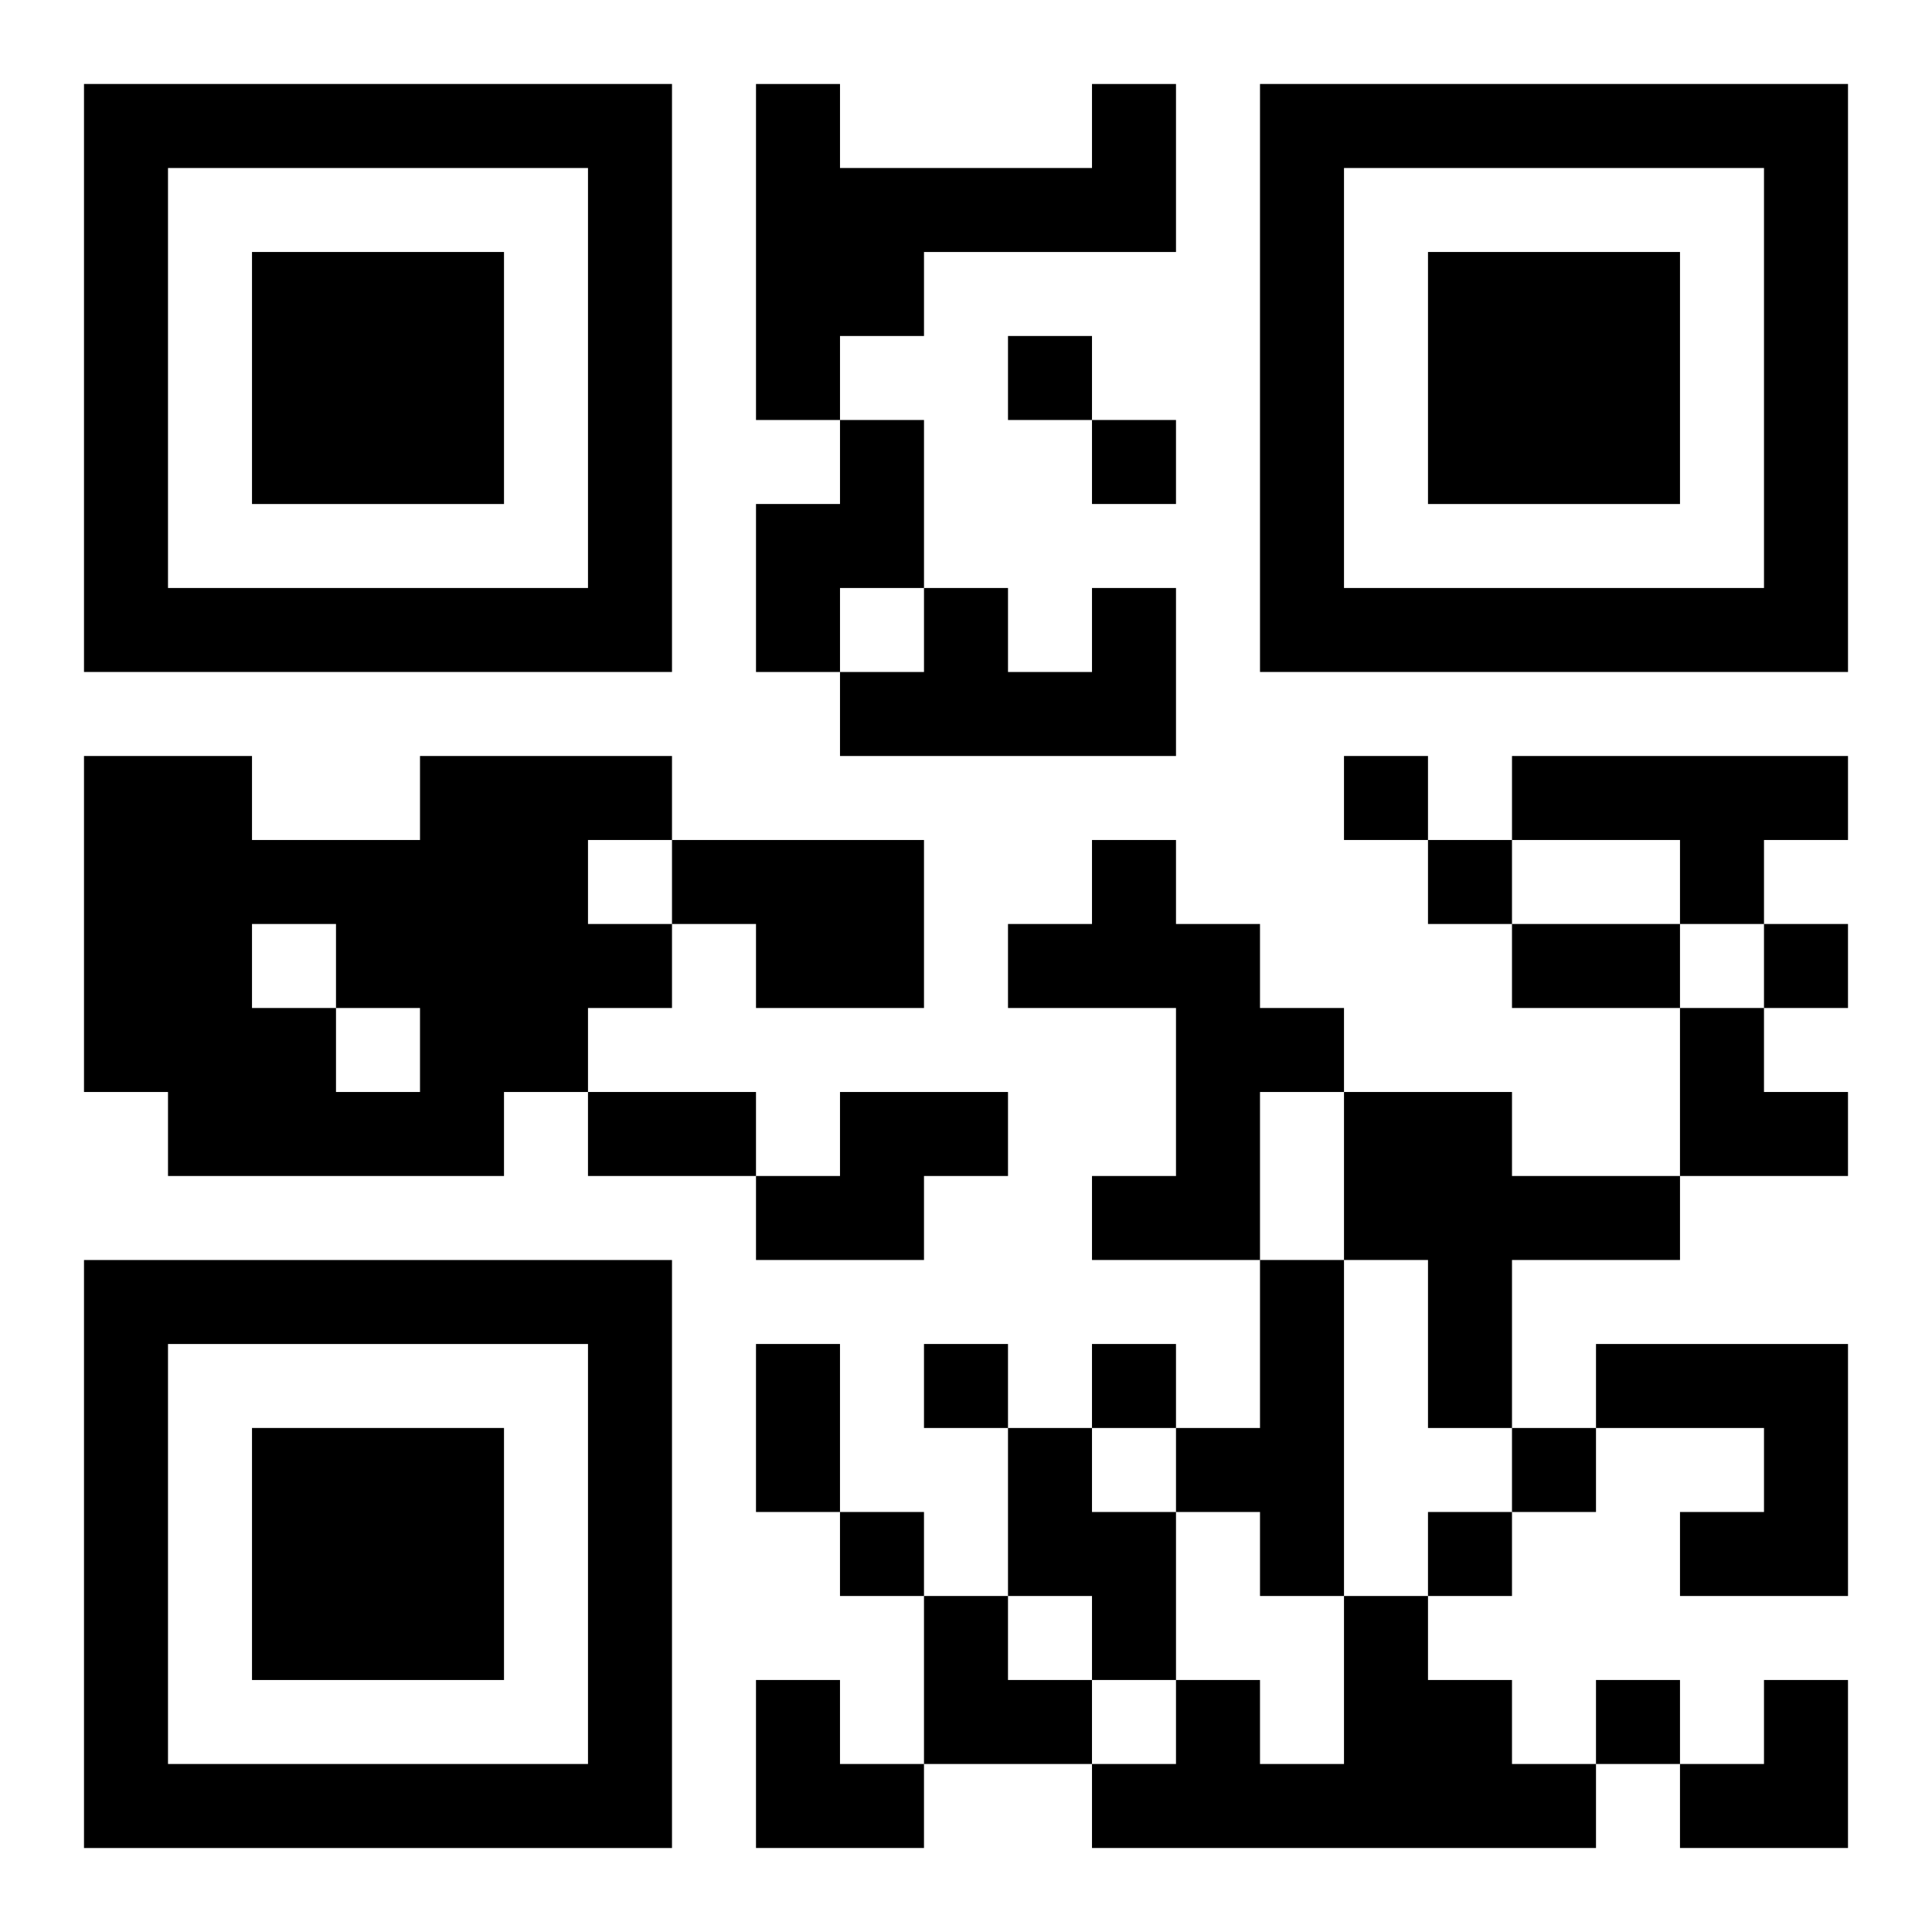 <?xml version="1.0" encoding="UTF-8"?>
<svg width="250" height="250" baseProfile="full" version="1.1" viewBox="-1 -1 23 23" xmlns="http://www.w3.org/2000/svg" xmlns:xlink="http://www.w3.org/1999/xlink"><symbol id="a"><path d="m0 7v7h7v-7h-7zm1 1h5v5h-5v-5zm1 1v3h3v-3h-3z"/></symbol><use y="-7" xlink:href="#a"/><use y="7" xlink:href="#a"/><use x="14" y="-7" xlink:href="#a"/><path d="m12 0h1v2h-3v1h-1v1h-1v-4h1v1h3v-1m-3 4h1v2h-1v1h-1v-2h1v-1m3 2h1v2h-4v-1h1v-1h1v1h1v-1m-8 2h3v1h-1v1h1v1h-1v1h-1v1h-4v-1h-1v-4h2v1h2v-1m-2 2v1h1v1h1v-1h-1v-1h-1m15-2h4v1h-1v1h-1v-1h-2v-1m-10 1h3v2h-2v-1h-1v-1m5 0h1v1h1v1h1v1h-1v2h-2v-1h1v-2h-2v-1h1v-1m-3 3h2v1h-1v1h-2v-1h1v-1m6 0h2v1h2v1h-2v2h-1v-2h-1v-2m-1 2h1v4h-1v-1h-1v-1h1v-2m4 1h3v3h-2v-1h1v-1h-2v-1m-7 1h1v1h1v2h-1v-1h-1v-2m4 2h1v1h1v1h1v1h-6v-1h1v-1h1v1h1v-2m-4-15v1h1v-1h-1m1 1v1h1v-1h-1m3 4v1h1v-1h-1m1 1v1h1v-1h-1m4 1v1h1v-1h-1m-10 5v1h1v-1h-1m2 0v1h1v-1h-1m5 1v1h1v-1h-1m-8 1v1h1v-1h-1m7 0v1h1v-1h-1m2 2v1h1v-1h-1m-1-9h2v1h-2v-1m-11 2h2v1h-2v-1m2 3h1v2h-1v-2m11-4h1v1h1v1h-2zm-9 7h1v1h1v1h-2zm-2 1h1v1h1v1h-2zm11 0m1 0h1v2h-2v-1h1z"/></svg>

